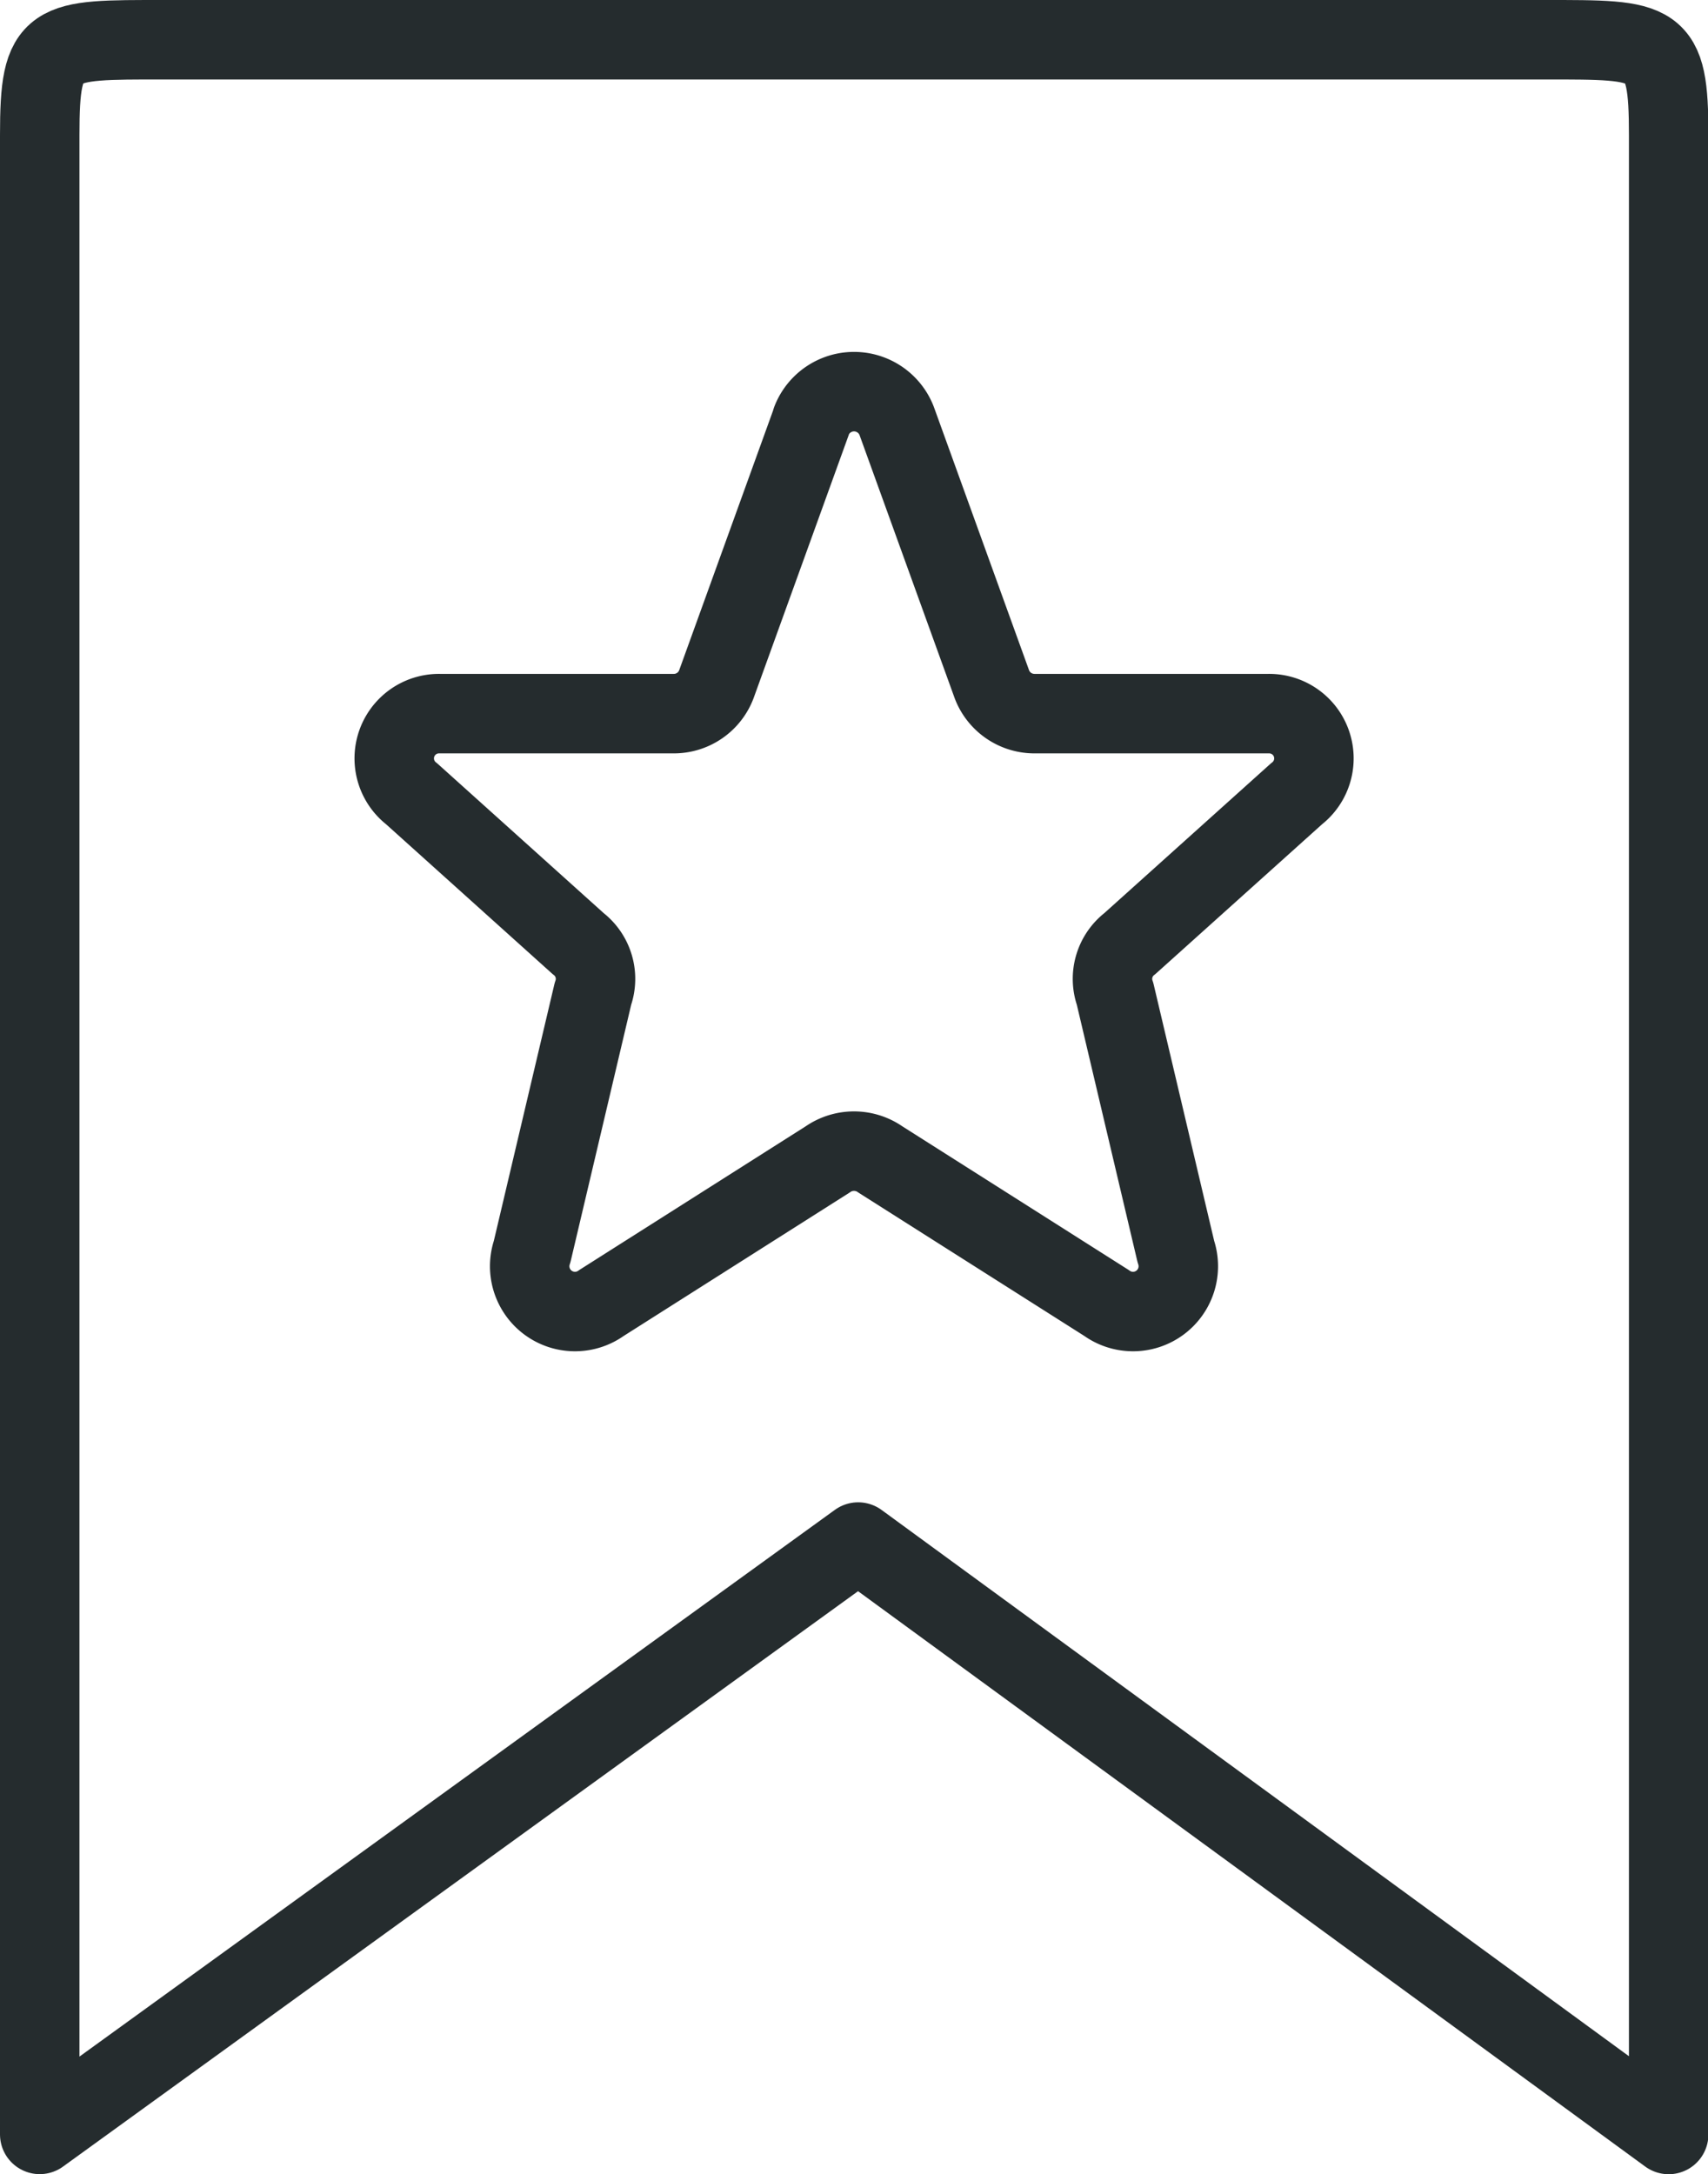 <svg xmlns="http://www.w3.org/2000/svg" width="21.495" height="27.352" viewBox="0 0 21.495 27.352">
  <g id="Group_30780" data-name="Group 30780" transform="translate(7314.5 18006.5)">
    <path id="Icon_akar-star" data-name="Icon akar-star" d="M8.25,3.366a.575.575,0,0,1,1.072,0l1.2,3.318a.573.573,0,0,0,.536.366H14a.563.563,0,0,1,.354,1.009L12.257,9.943a.56.56,0,0,0-.186.632l.765,3.242a.57.57,0,0,1-.873.647L9.118,12.659a.579.579,0,0,0-.665,0L5.608,14.464a.57.57,0,0,1-.873-.647L5.5,10.575a.56.56,0,0,0-.186-.632L3.219,8.059A.563.563,0,0,1,3.572,7.05H6.516a.572.572,0,0,0,.536-.366l1.2-3.318Z" transform="translate(-7312.538 -18004.572)" fill="none" stroke="#252c2e" stroke-linecap="round" stroke-linejoin="round" stroke-width="1"/>
    <path id="Icon_akar-bookmark" data-name="Icon akar-bookmark" d="M6-1.8V23.352L16.3,15.9l10.2,7.453V-1.8c0-1.213-.147-1.2-1.562-1.2H7.562C6.147-3,6-3.017,6-1.8Z" transform="translate(-7320 -18003)" fill="none" stroke="#252c2e" stroke-linecap="round" stroke-linejoin="round" stroke-width="1"/>
  </g>
</svg>
